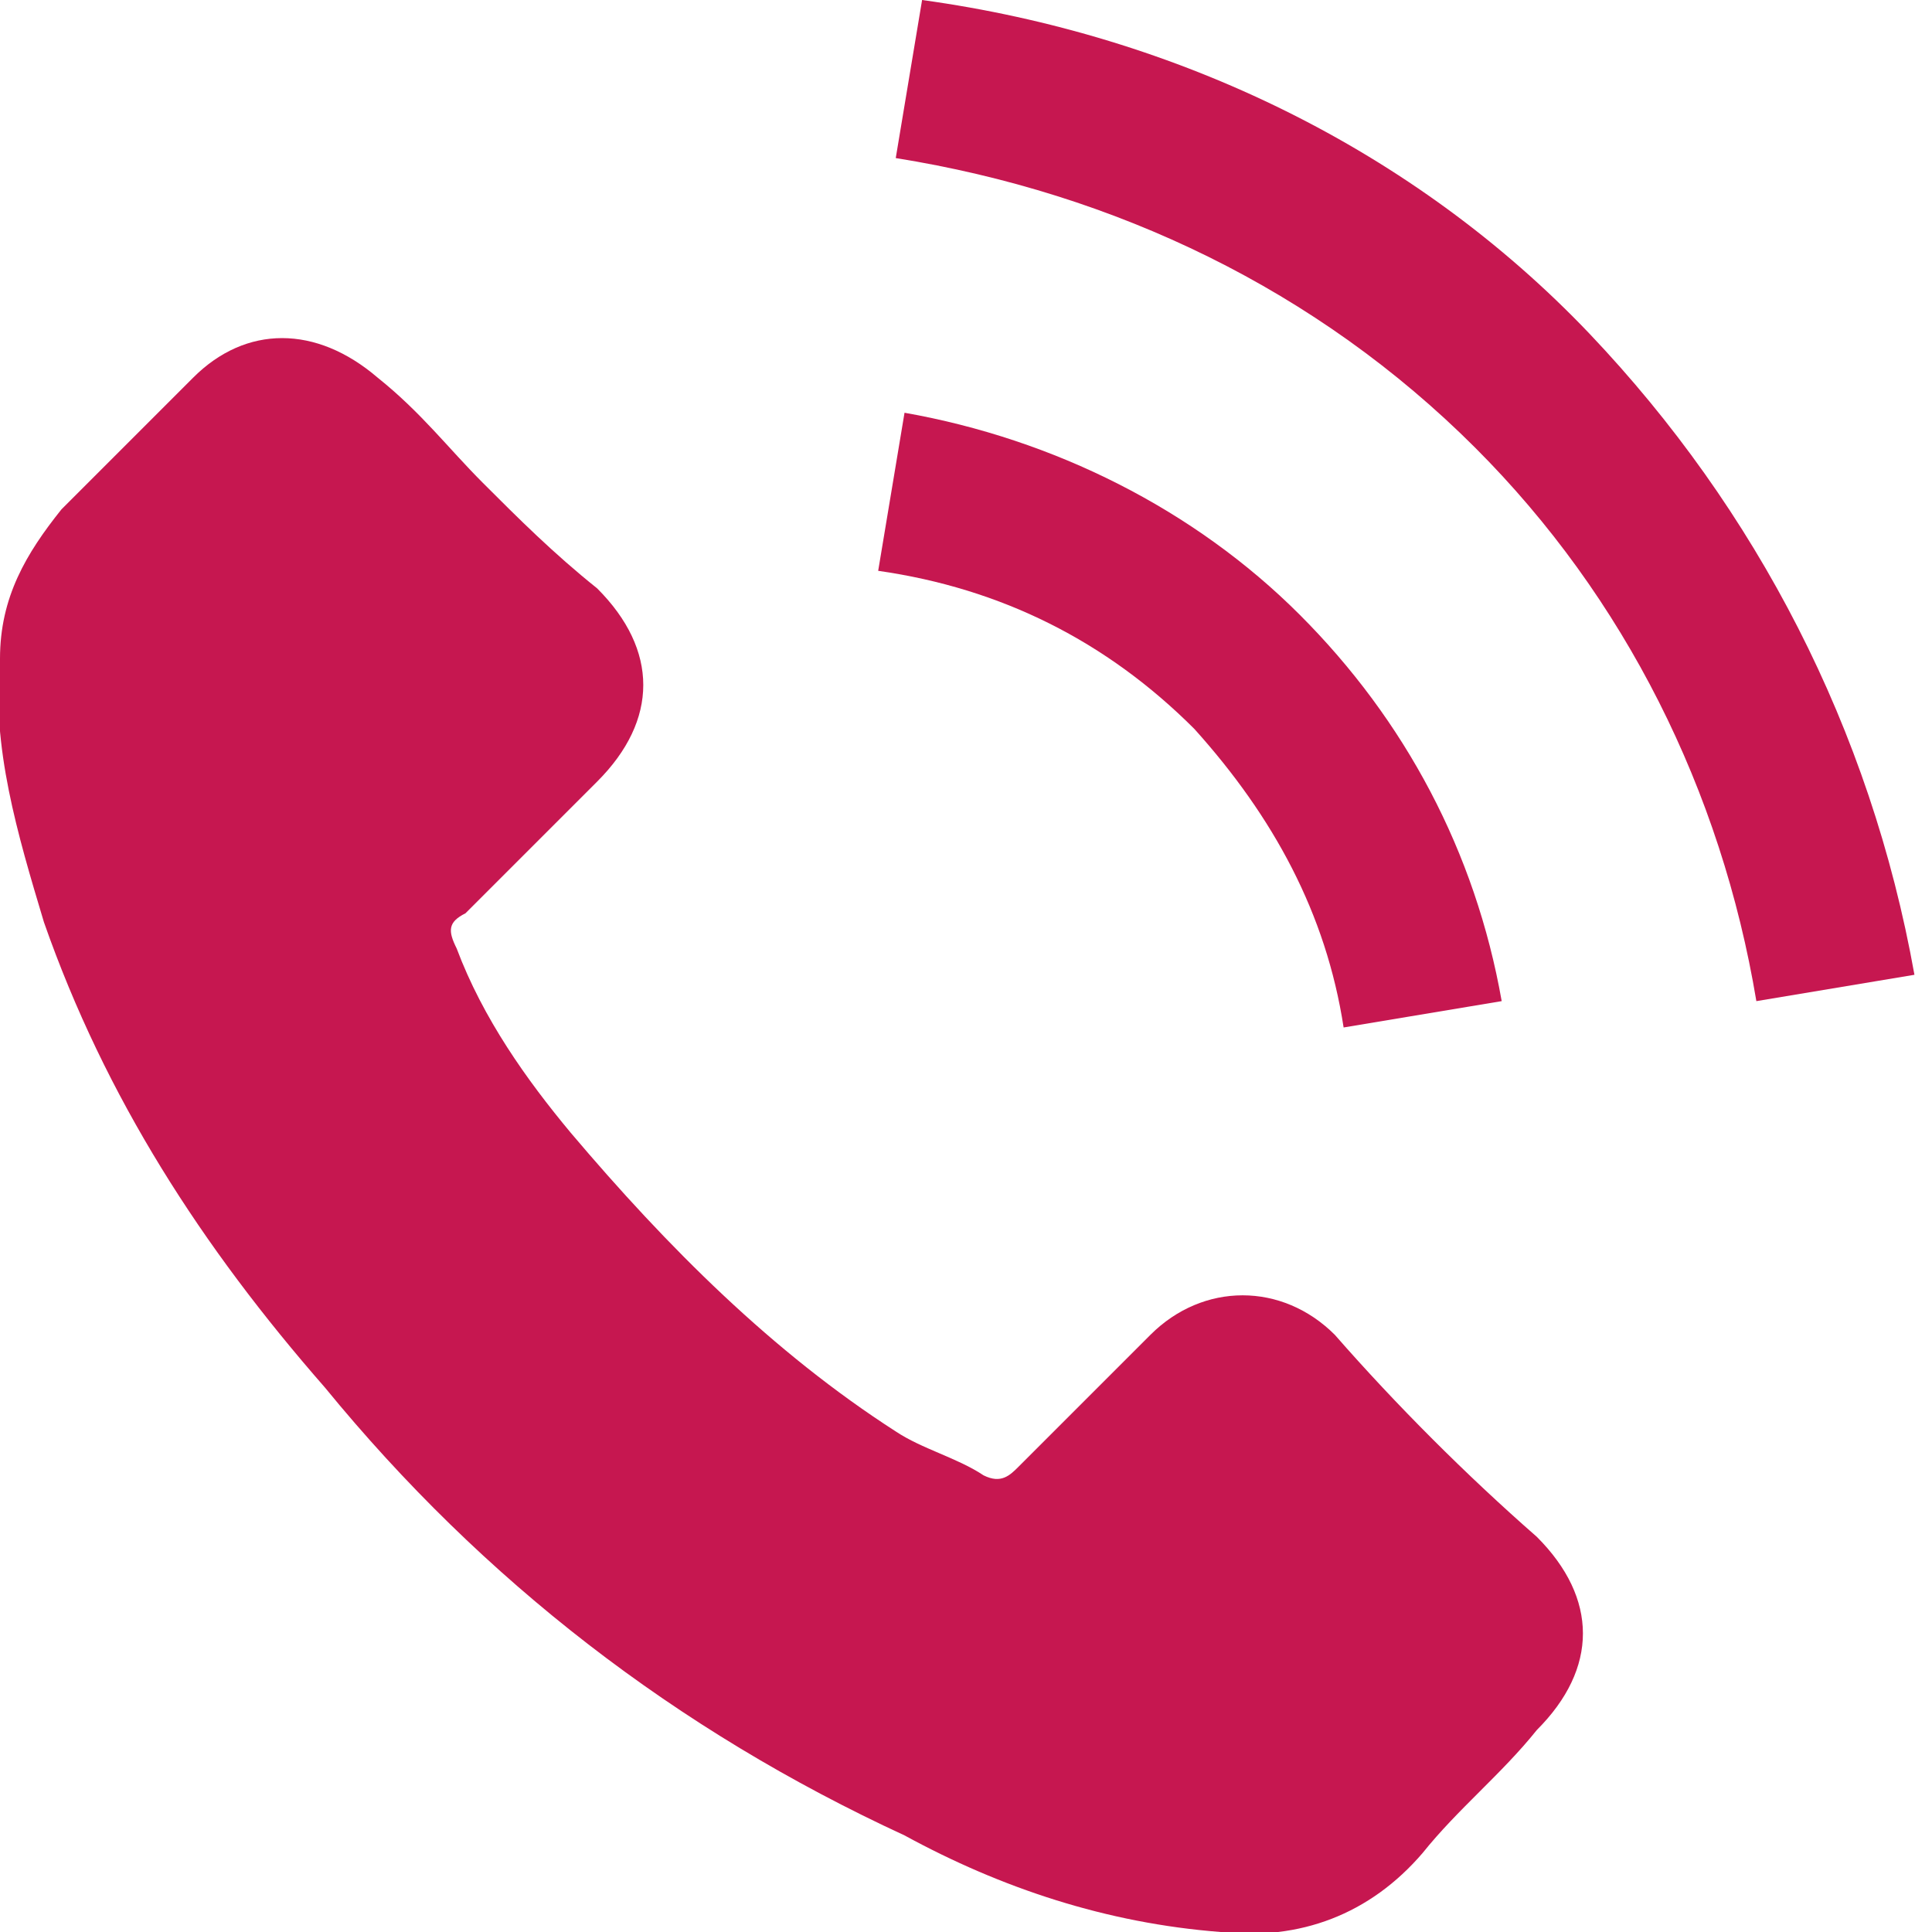 <?xml version="1.0" encoding="utf-8"?>
<!-- Generator: Adobe Illustrator 20.0.0, SVG Export Plug-In . SVG Version: 6.00 Build 0)  -->
<svg version="1.1" id="圖層_1" xmlns="http://www.w3.org/2000/svg" xmlns:xlink="http://www.w3.org/1999/xlink" x="0px" y="0px"
	 viewBox="0 0 22 22" style="enable-background:new 0 0 22 22;" xml:space="preserve">
<style type="text/css">
	.st0{fill:#C61750;}
</style>
<path class="st0" d="M10.5,0l-0.3,1.8c2.5,0.4,4.8,1.5,6.6,3.3c1.7,1.7,2.8,3.9,3.2,6.3l1.8-0.3c-0.5-2.8-1.8-5.3-3.7-7.3
	C16.1,1.7,13.4,0.4,10.5,0z"/>
<path class="st0" d="M15.3,11.7l1.8-0.3c-0.3-1.7-1.1-3.2-2.3-4.4C13.6,5.8,12,5,10.3,4.7L10,6.5c1.4,0.2,2.6,0.8,3.6,1.8
	C14.5,9.3,15.1,10.4,15.3,11.7z"/>
<path class="st0" d="M15.2,15.2c-0.6-0.6-1.5-0.6-2.1,0c-0.5,0.5-1,1-1.5,1.5c-0.1,0.1-0.2,0.2-0.4,0.1c-0.3-0.2-0.7-0.3-1-0.5
	c-1.4-0.9-2.6-2.1-3.7-3.4c-0.5-0.6-1-1.3-1.3-2.1c-0.1-0.2-0.1-0.3,0.1-0.4c0.5-0.5,1-1,1.5-1.5c0.7-0.7,0.7-1.5,0-2.2
	C6.3,6.3,5.9,5.9,5.5,5.5C5.1,5.1,4.8,4.7,4.3,4.3c-0.7-0.6-1.5-0.6-2.1,0c-0.5,0.5-1,1-1.5,1.5C0.3,6.3,0,6.8,0,7.5
	c-0.1,1,0.2,2,0.5,3c0.7,2,1.8,3.7,3.2,5.3c1.8,2.2,4,3.9,6.6,5.1c1.1,0.6,2.3,1,3.6,1.1c0.9,0.1,1.7-0.2,2.3-0.9
	c0.4-0.5,0.9-0.9,1.3-1.4c0.7-0.7,0.7-1.5,0-2.2C16.7,16.8,15.9,16,15.2,15.2z"/>
</svg>
